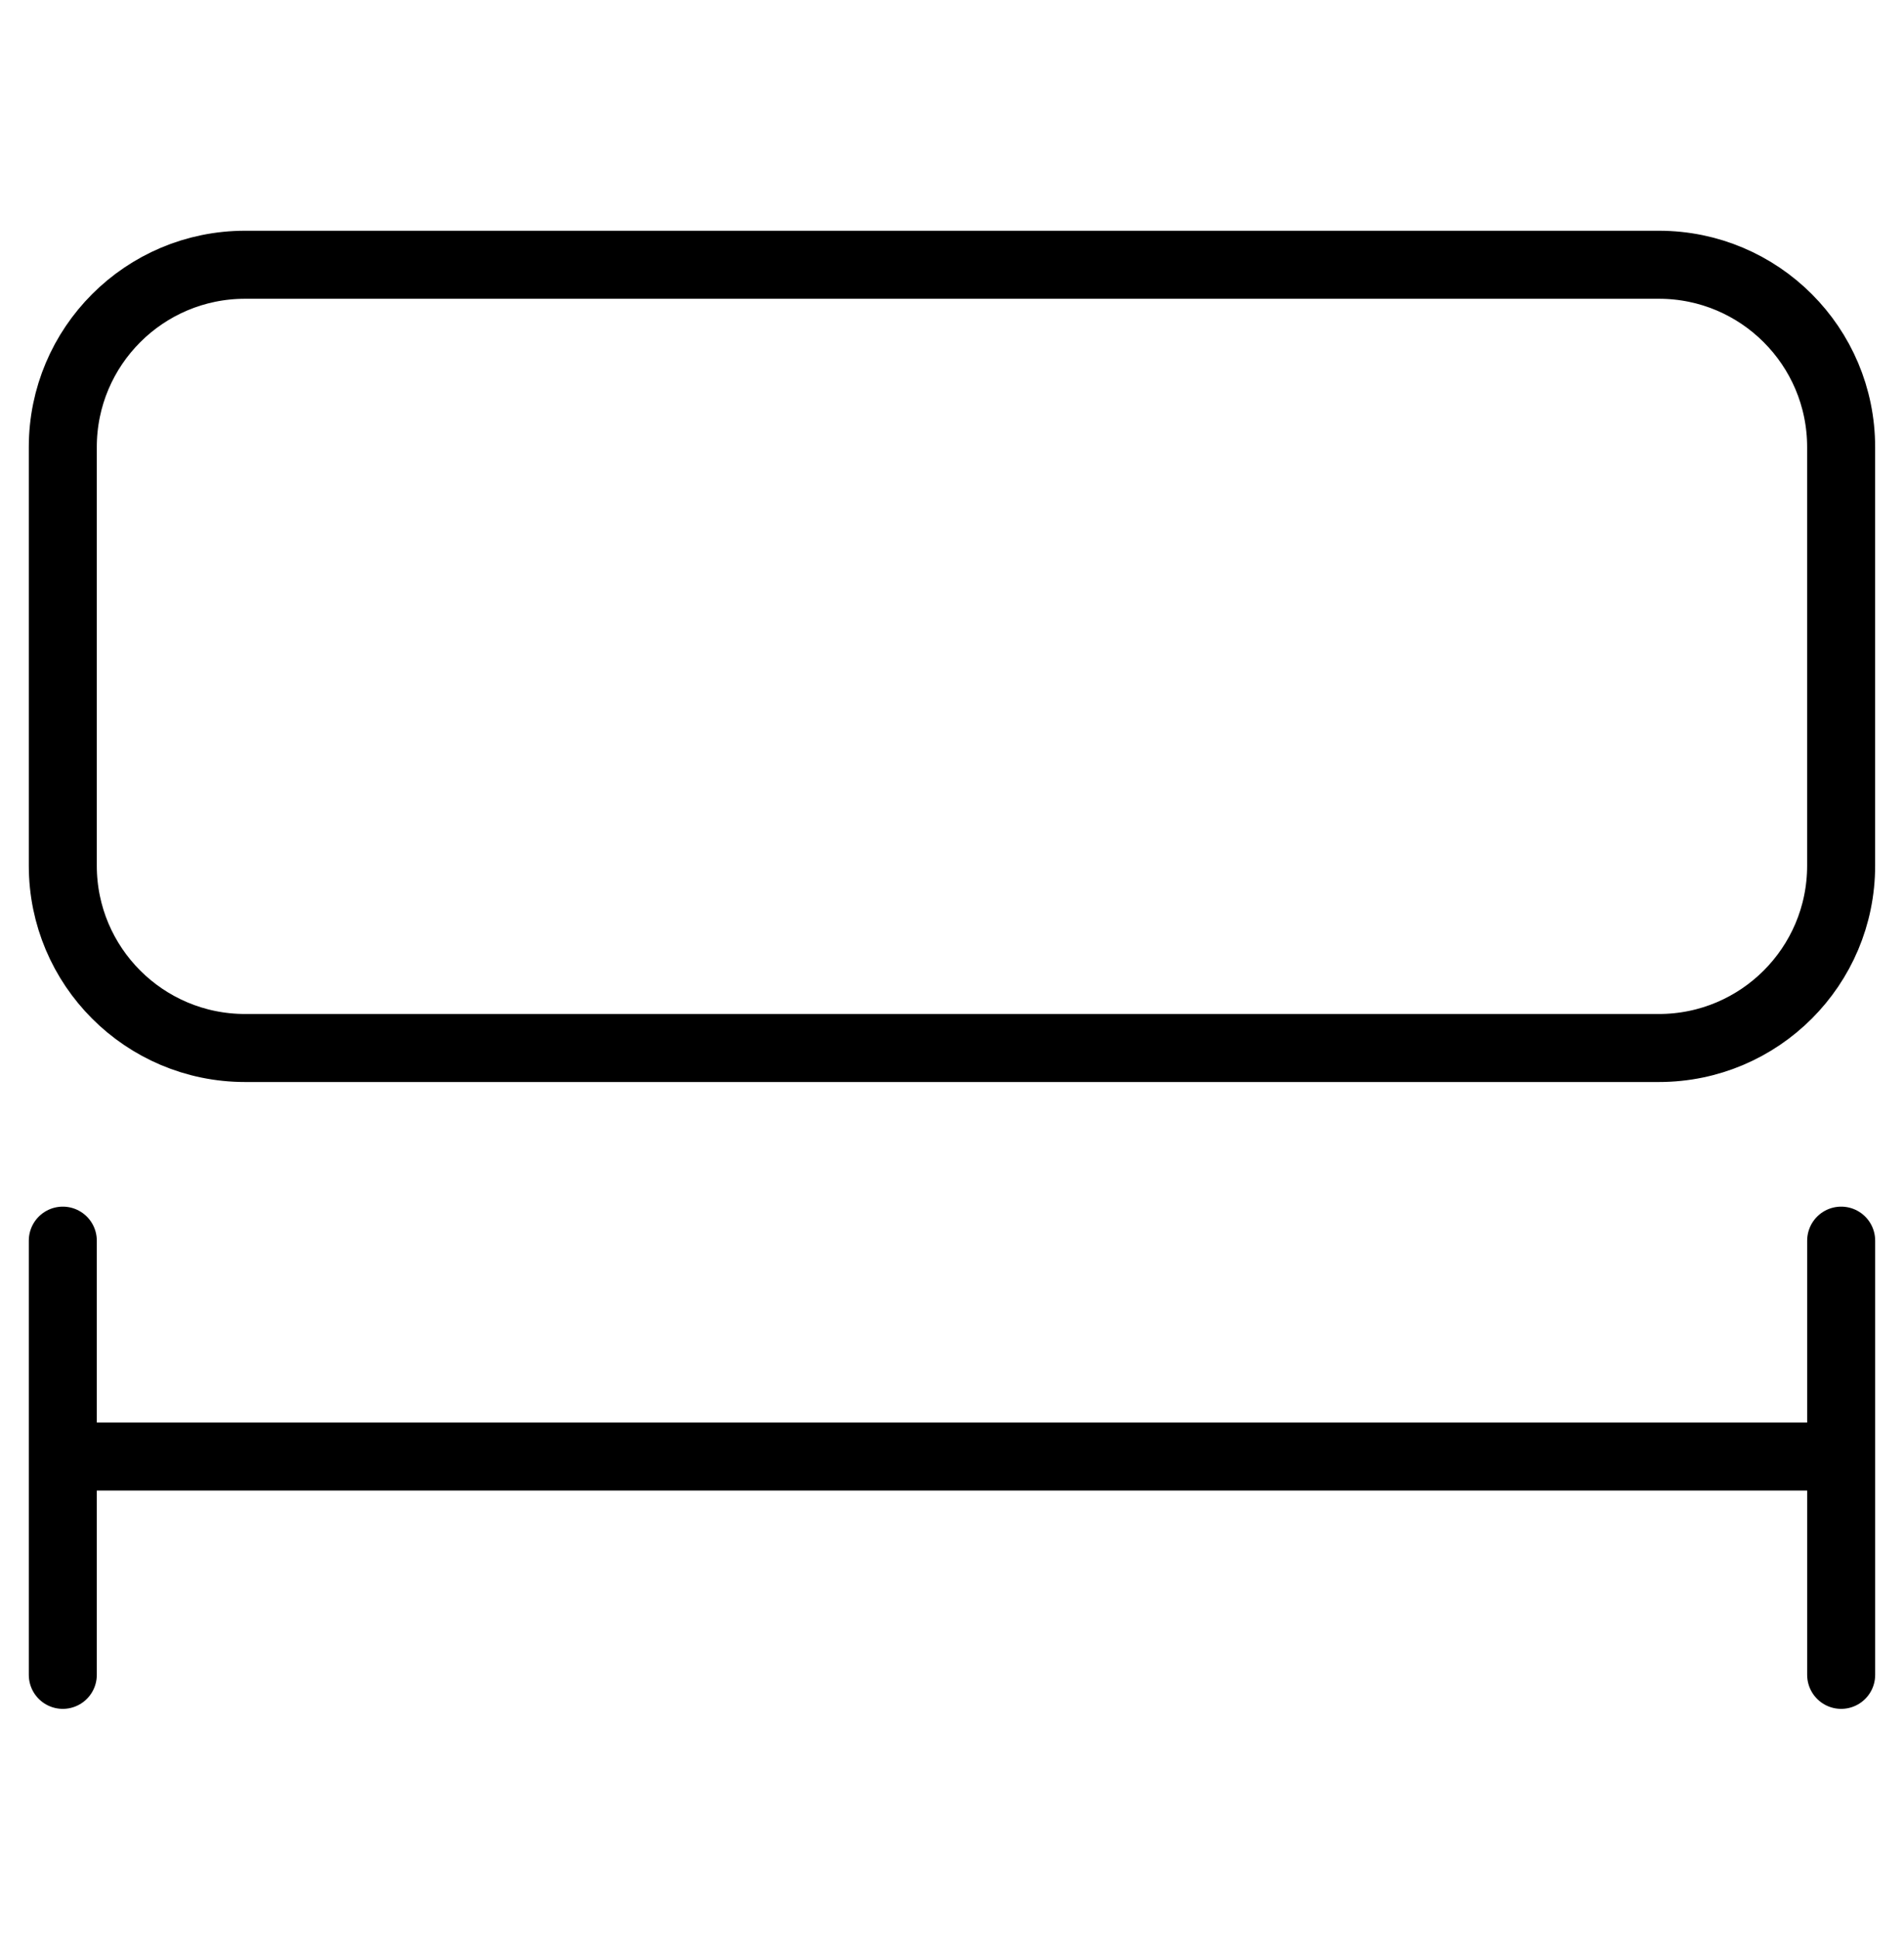 <svg width="56" height="57" viewBox="0 0 56 57" fill="none" xmlns="http://www.w3.org/2000/svg">
<path d="M1.847 42.824V49.242M1.847 42.824V36.476M1.847 42.824L54.152 42.824M54.152 42.824V49.242M54.152 42.824V36.476M7.208 30.812H48.791C51.751 30.812 54.151 28.412 54.151 25.451V13.145C54.151 10.184 51.751 7.784 48.791 7.784H7.208C4.247 7.784 1.847 10.184 1.847 13.145V25.451C1.847 28.412 4.247 30.812 7.208 30.812Z" stroke="black" stroke-width="2" stroke-linecap="round"/>
</svg>
